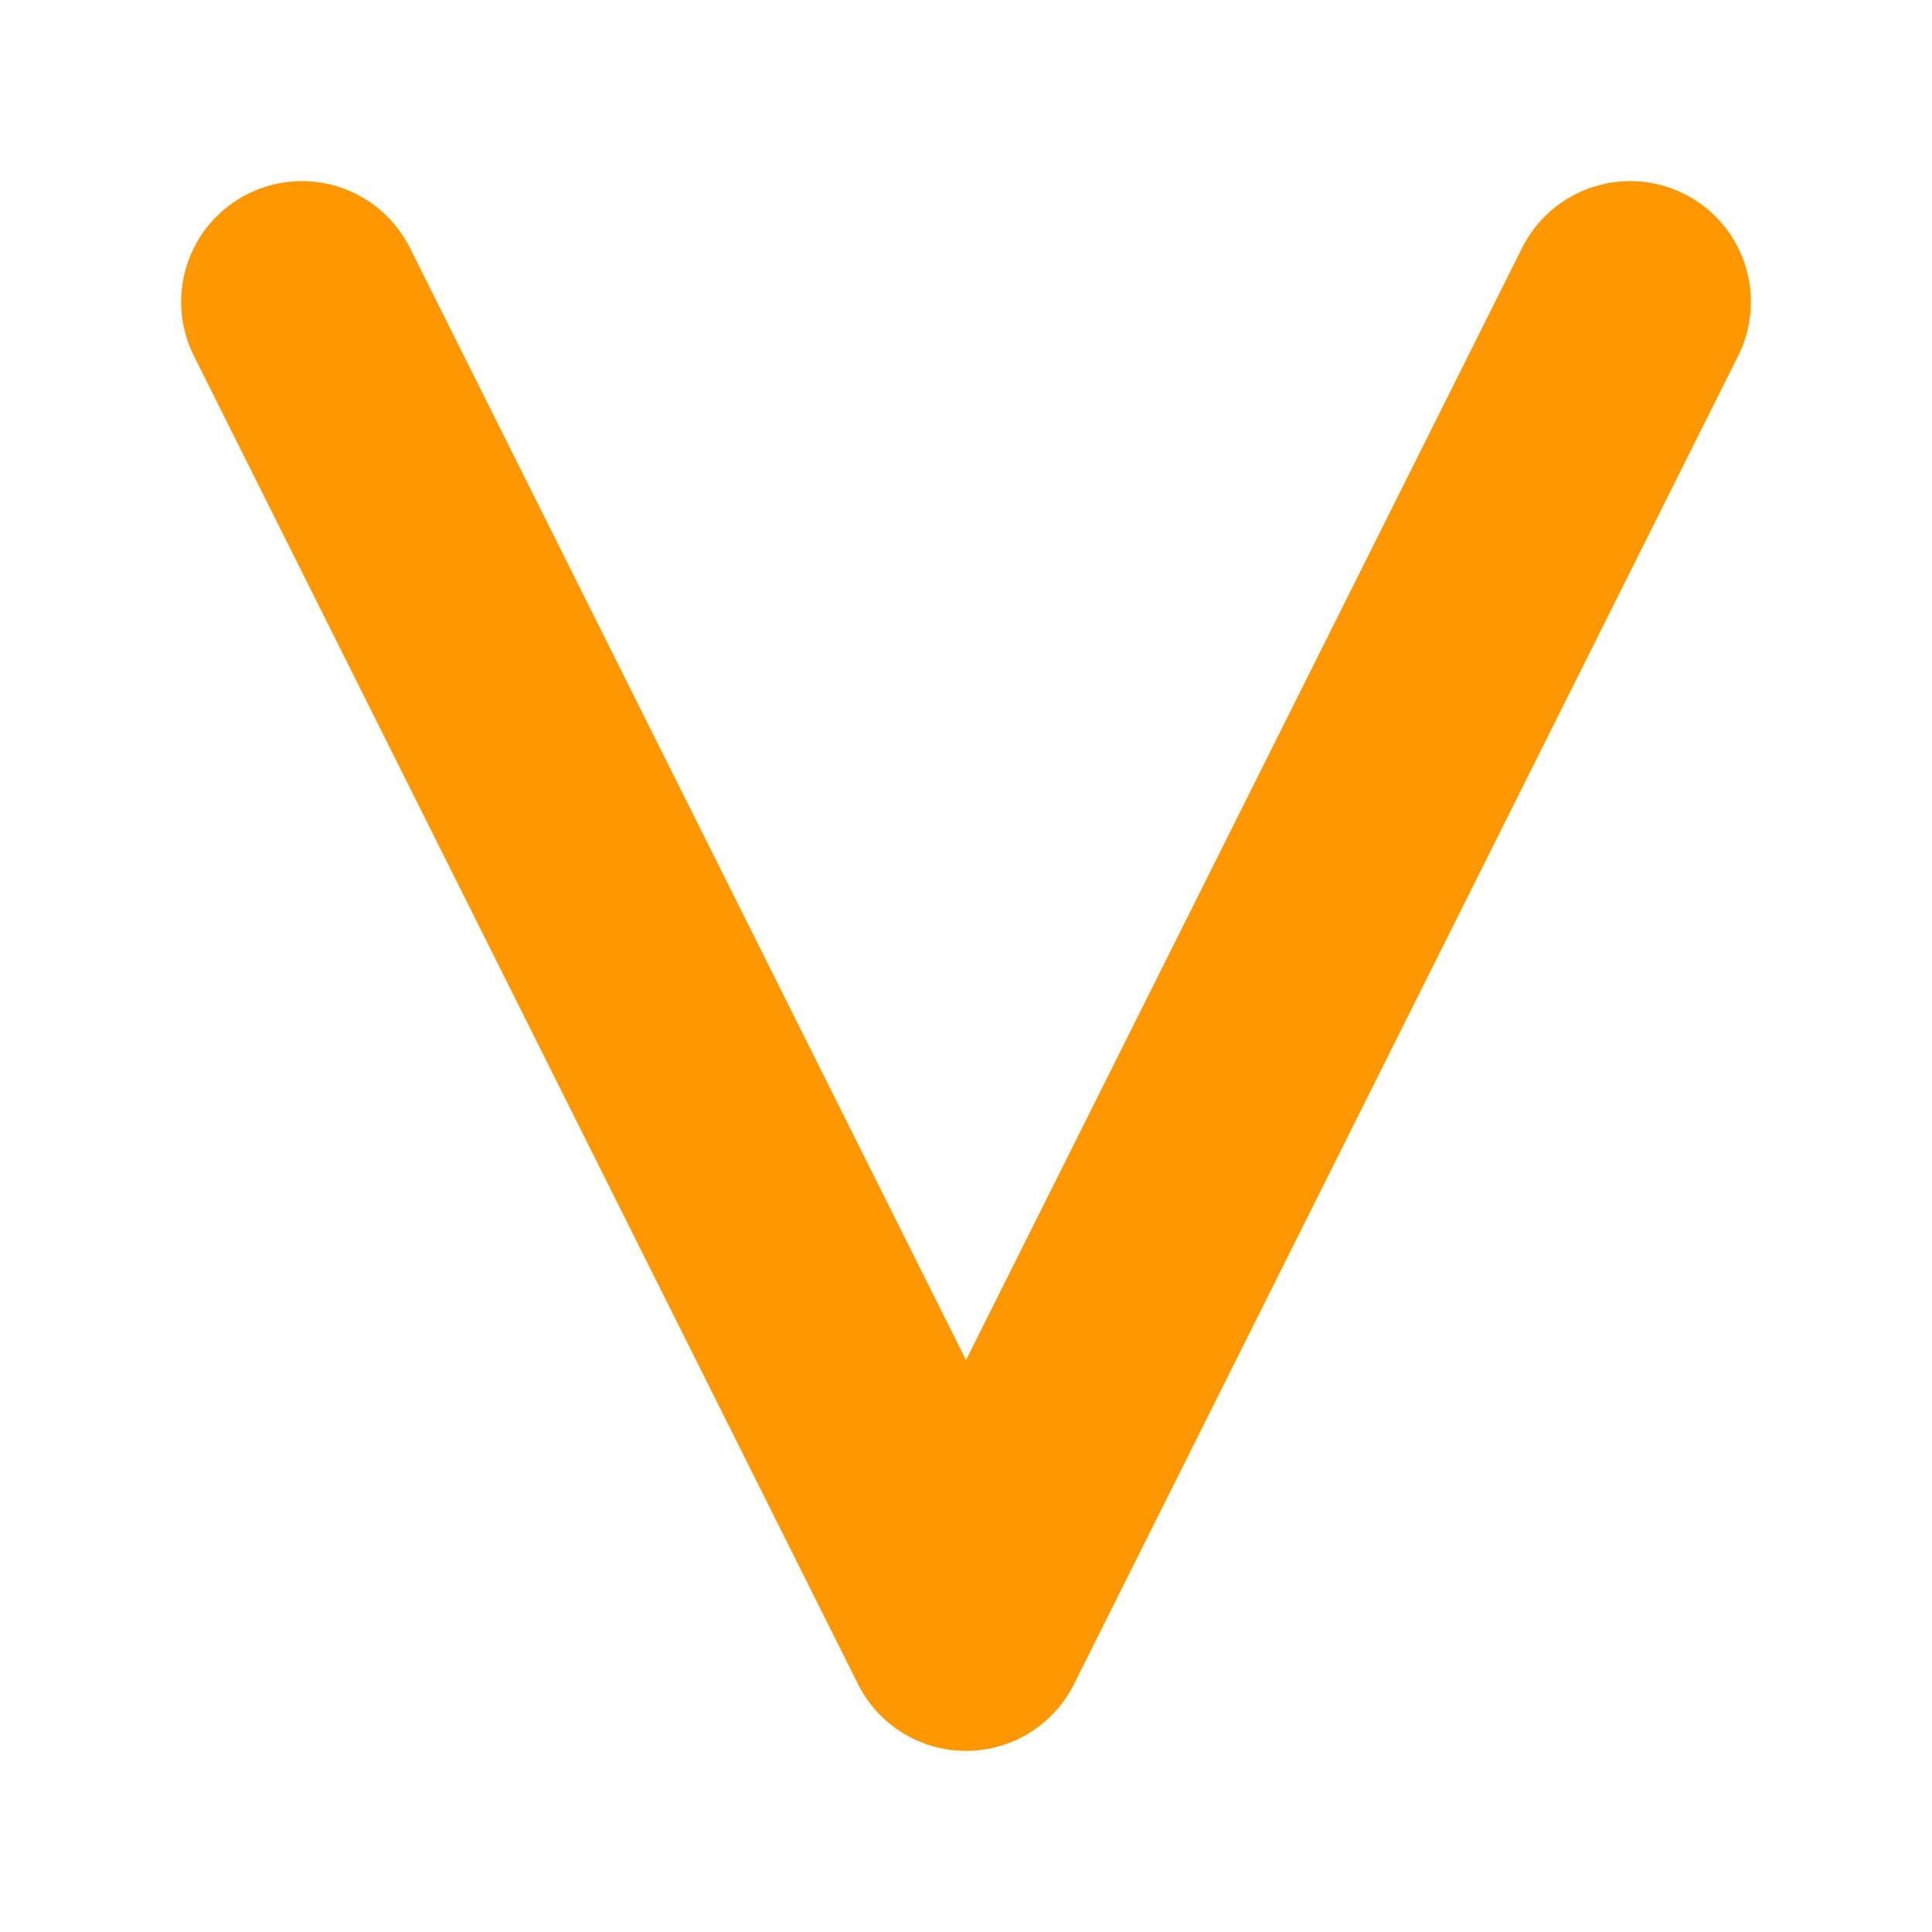<svg xmlns="http://www.w3.org/2000/svg" width="64" height="64" viewBox="0 0 64 64" fill="none">
  <!-- V letter in orange (#FF9800) on transparent background -->
  <path d="M10 10 L32 54 L54 10" stroke="#FF9800" stroke-width="8" stroke-linecap="round" stroke-linejoin="round" fill="none"/>
</svg>
